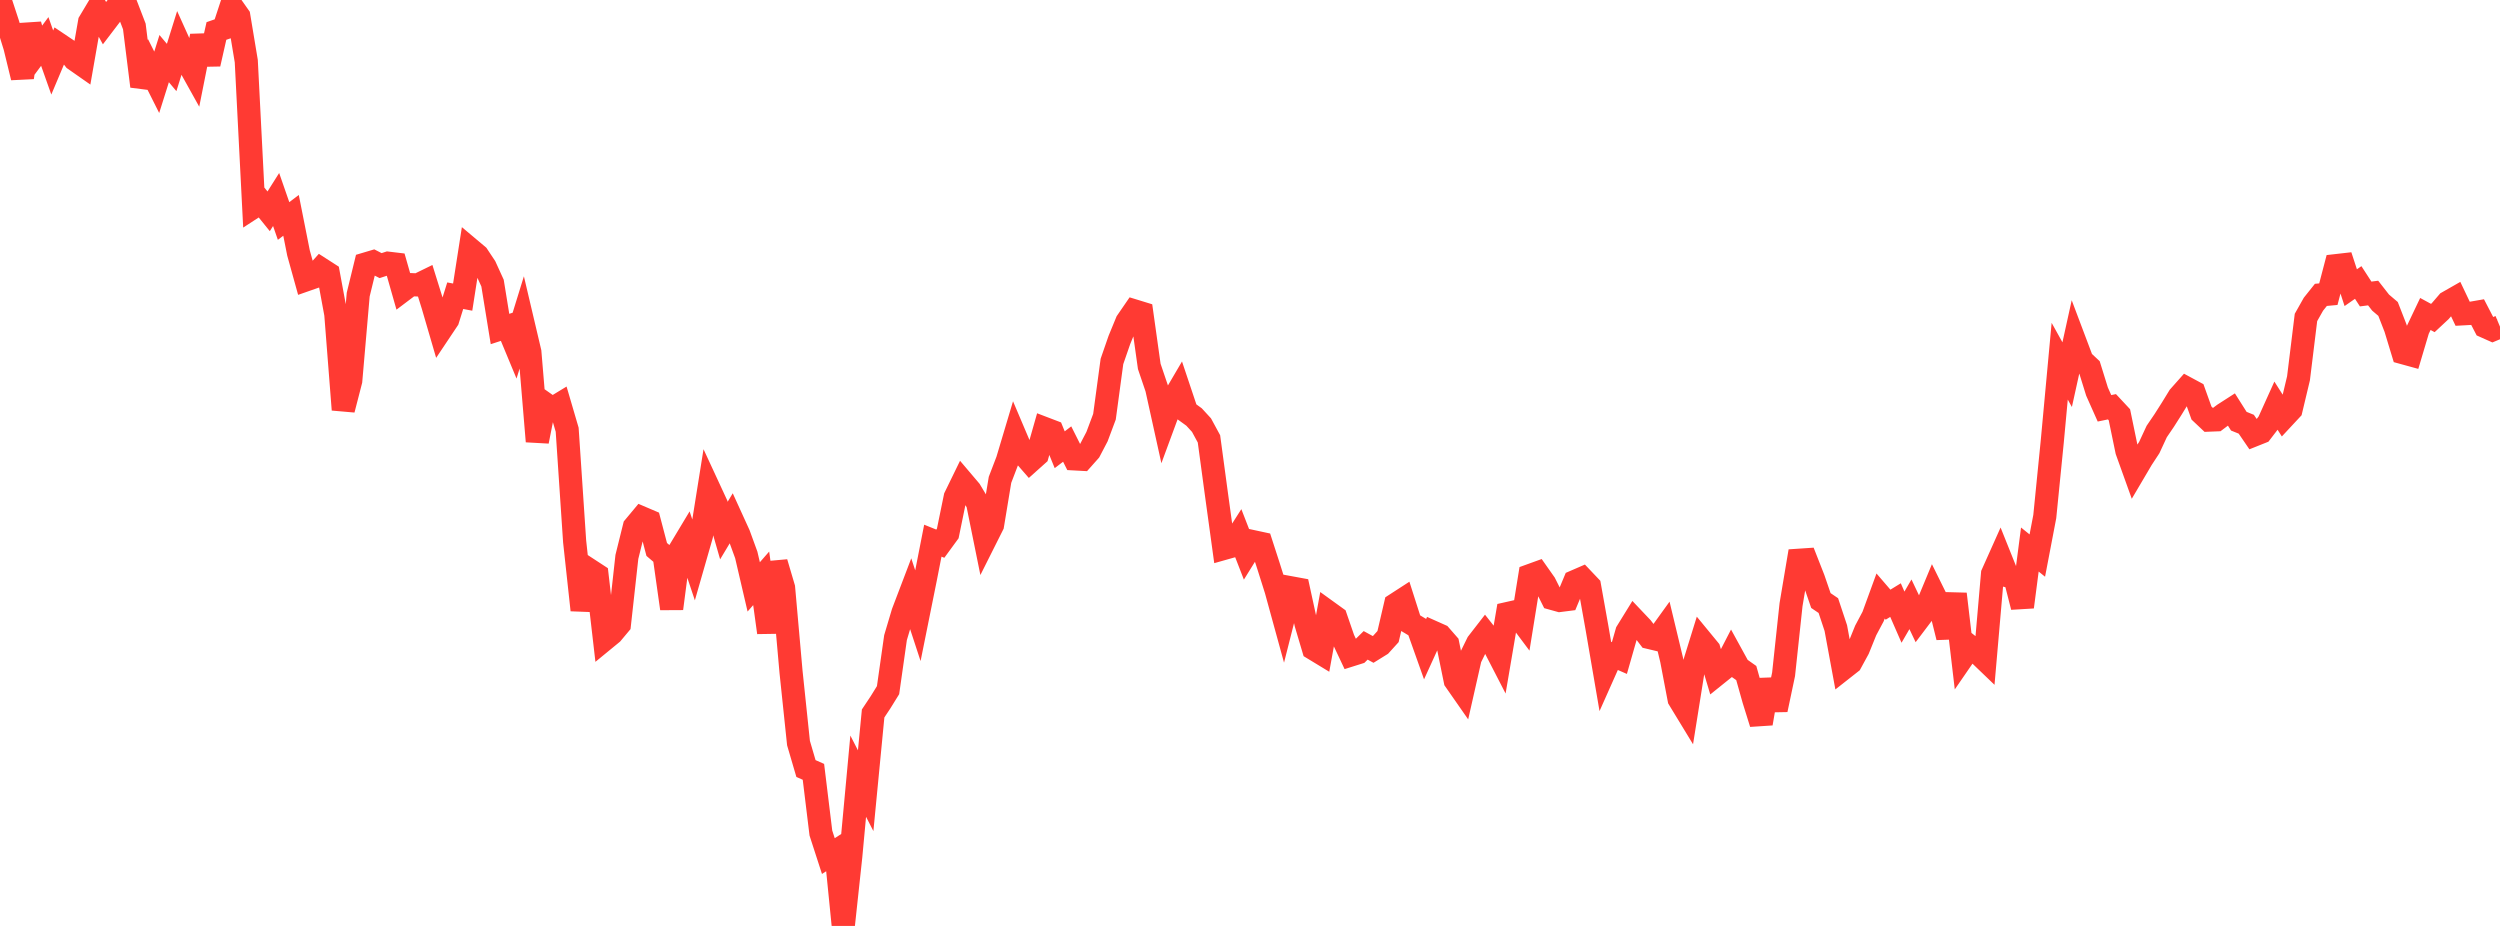 <?xml version="1.0" standalone="no"?>
<!DOCTYPE svg PUBLIC "-//W3C//DTD SVG 1.1//EN" "http://www.w3.org/Graphics/SVG/1.1/DTD/svg11.dtd">

<svg width="135" height="50" viewBox="0 0 135 50" preserveAspectRatio="none" 
  xmlns="http://www.w3.org/2000/svg"
  xmlns:xlink="http://www.w3.org/1999/xlink">


<polyline points="0.0, 0.0 0.403, 1.228 0.806, 2.53 1.209, 4.186 1.612, 1.33 2.015, 2.782 2.418, 2.239 2.821, 3.377 3.224, 2.421 3.627, 2.692 4.03, 3.21 4.433, 3.492 4.836, 1.19 5.239, 0.515 5.642, 1.25 6.045, 0.721 6.448, 0.197 6.851, 0.379 7.254, 1.428 7.657, 4.657 8.06, 3.641 8.463, 4.444 8.866, 3.165 9.269, 3.645 9.672, 2.354 10.075, 3.248 10.478, 3.972 10.881, 1.946 11.284, 3.453 11.687, 1.673 12.09, 1.533 12.493, 0.307 12.896, 0.879 13.299, 3.301 13.701, 11.174 14.104, 10.912 14.507, 11.411 14.91, 10.773 15.313, 11.934 15.716, 11.629 16.119, 13.66 16.522, 15.112 16.925, 14.971 17.328, 14.521 17.731, 14.78 18.134, 16.963 18.537, 22.122 18.94, 20.559 19.343, 15.908 19.746, 14.256 20.149, 14.136 20.552, 14.343 20.955, 14.212 21.358, 14.26 21.761, 15.674 22.164, 15.37 22.567, 15.387 22.97, 15.19 23.373, 16.482 23.776, 17.863 24.179, 17.26 24.582, 15.968 24.985, 16.044 25.388, 13.458 25.791, 13.797 26.194, 14.403 26.597, 15.286 27.0, 17.766 27.403, 17.635 27.806, 18.605 28.209, 17.3 28.612, 19.01 29.015, 23.834 29.418, 21.791 29.821, 22.075 30.224, 21.83 30.627, 23.205 31.03, 29.234 31.433, 32.943 31.836, 30.782 32.239, 31.045 32.642, 34.529 33.045, 34.198 33.448, 33.716 33.851, 30.074 34.254, 28.449 34.657, 27.965 35.06, 28.137 35.463, 29.67 35.866, 30.013 36.269, 32.864 36.672, 29.772 37.075, 29.101 37.478, 30.309 37.881, 28.905 38.284, 26.379 38.687, 27.249 39.09, 28.65 39.493, 27.978 39.896, 28.862 40.299, 29.967 40.701, 31.692 41.104, 31.23 41.507, 34.157 41.91, 30.376 42.313, 31.74 42.716, 36.282 43.119, 40.126 43.522, 41.501 43.925, 41.679 44.328, 44.985 44.731, 46.228 45.134, 45.968 45.537, 50.0 45.94, 46.255 46.343, 41.913 46.746, 42.698 47.149, 38.526 47.552, 37.919 47.955, 37.268 48.358, 34.432 48.761, 33.079 49.164, 32.021 49.567, 33.25 49.97, 31.25 50.373, 29.196 50.776, 29.359 51.179, 28.808 51.582, 26.843 51.985, 26.016 52.388, 26.491 52.791, 27.164 53.194, 29.154 53.597, 28.351 54.0, 25.911 54.403, 24.858 54.806, 23.509 55.209, 24.458 55.612, 24.921 56.015, 24.56 56.418, 23.144 56.821, 23.298 57.224, 24.286 57.627, 23.978 58.03, 24.78 58.433, 24.802 58.836, 24.349 59.239, 23.578 59.642, 22.502 60.045, 19.518 60.448, 18.354 60.851, 17.375 61.254, 16.788 61.657, 16.912 62.06, 19.785 62.463, 20.974 62.866, 22.8 63.269, 21.708 63.672, 21.021 64.075, 22.225 64.478, 22.517 64.881, 22.956 65.284, 23.699 65.687, 26.682 66.09, 29.614 66.493, 29.5 66.896, 28.869 67.299, 29.906 67.701, 29.258 68.104, 29.345 68.507, 30.59 68.91, 31.866 69.313, 33.334 69.716, 31.743 70.119, 31.817 70.522, 33.669 70.925, 35.024 71.328, 35.269 71.731, 33.056 72.134, 33.347 72.537, 34.517 72.94, 35.372 73.343, 35.245 73.746, 34.849 74.149, 35.069 74.552, 34.819 74.955, 34.375 75.358, 32.642 75.761, 32.381 76.164, 33.644 76.567, 33.885 76.97, 35.02 77.373, 34.136 77.776, 34.316 78.179, 34.777 78.582, 36.749 78.985, 37.327 79.388, 35.547 79.791, 34.727 80.194, 34.207 80.597, 34.718 81.0, 35.5 81.403, 33.132 81.806, 33.041 82.209, 33.58 82.612, 31.084 83.015, 30.938 83.418, 31.51 83.821, 32.313 84.224, 32.425 84.627, 32.374 85.03, 31.408 85.433, 31.233 85.836, 31.658 86.239, 33.914 86.642, 36.263 87.045, 35.358 87.448, 35.534 87.851, 34.124 88.254, 33.471 88.657, 33.896 89.06, 34.423 89.463, 34.519 89.866, 33.96 90.269, 35.639 90.672, 37.753 91.075, 38.415 91.478, 35.892 91.881, 34.592 92.284, 35.082 92.687, 36.43 93.09, 36.106 93.493, 35.325 93.896, 36.06 94.299, 36.345 94.701, 37.774 95.104, 39.068 95.507, 36.714 95.91, 38.323 96.313, 36.414 96.716, 32.652 97.119, 30.255 97.522, 30.228 97.925, 31.255 98.328, 32.429 98.731, 32.702 99.134, 33.916 99.537, 36.099 99.94, 35.782 100.343, 35.043 100.746, 34.047 101.149, 33.289 101.552, 32.184 101.955, 32.652 102.358, 32.405 102.761, 33.327 103.164, 32.632 103.567, 33.48 103.97, 32.947 104.373, 31.977 104.776, 32.794 105.179, 34.415 105.582, 32.076 105.985, 35.505 106.388, 34.919 106.791, 35.238 107.194, 35.625 107.597, 30.988 108.0, 30.087 108.403, 31.093 108.806, 31.196 109.209, 32.776 109.612, 29.675 110.015, 30.001 110.418, 27.892 110.821, 23.854 111.224, 19.505 111.627, 20.231 112.03, 18.402 112.433, 19.471 112.836, 19.848 113.239, 21.145 113.642, 22.049 114.045, 21.965 114.448, 22.397 114.851, 24.347 115.254, 25.469 115.657, 24.785 116.06, 24.169 116.463, 23.301 116.866, 22.708 117.269, 22.074 117.672, 21.418 118.075, 20.964 118.478, 21.181 118.881, 22.306 119.284, 22.686 119.687, 22.67 120.09, 22.367 120.493, 22.108 120.896, 22.745 121.299, 22.908 121.701, 23.496 122.104, 23.335 122.507, 22.809 122.91, 21.917 123.313, 22.551 123.716, 22.118 124.119, 20.428 124.522, 17.143 124.925, 16.428 125.328, 15.923 125.731, 15.886 126.134, 14.346 126.537, 14.3 126.94, 15.534 127.343, 15.254 127.746, 15.876 128.149, 15.824 128.552, 16.34 128.955, 16.683 129.358, 17.718 129.761, 19.044 130.164, 19.155 130.567, 17.801 130.97, 16.954 131.373, 17.173 131.776, 16.797 132.179, 16.328 132.582, 16.098 132.985, 16.946 133.388, 16.924 133.791, 16.854 134.194, 17.631 134.597, 17.811 135.0, 17.642" fill="none" stroke="#ff3a33" stroke-width="1.25"/>

</svg>
